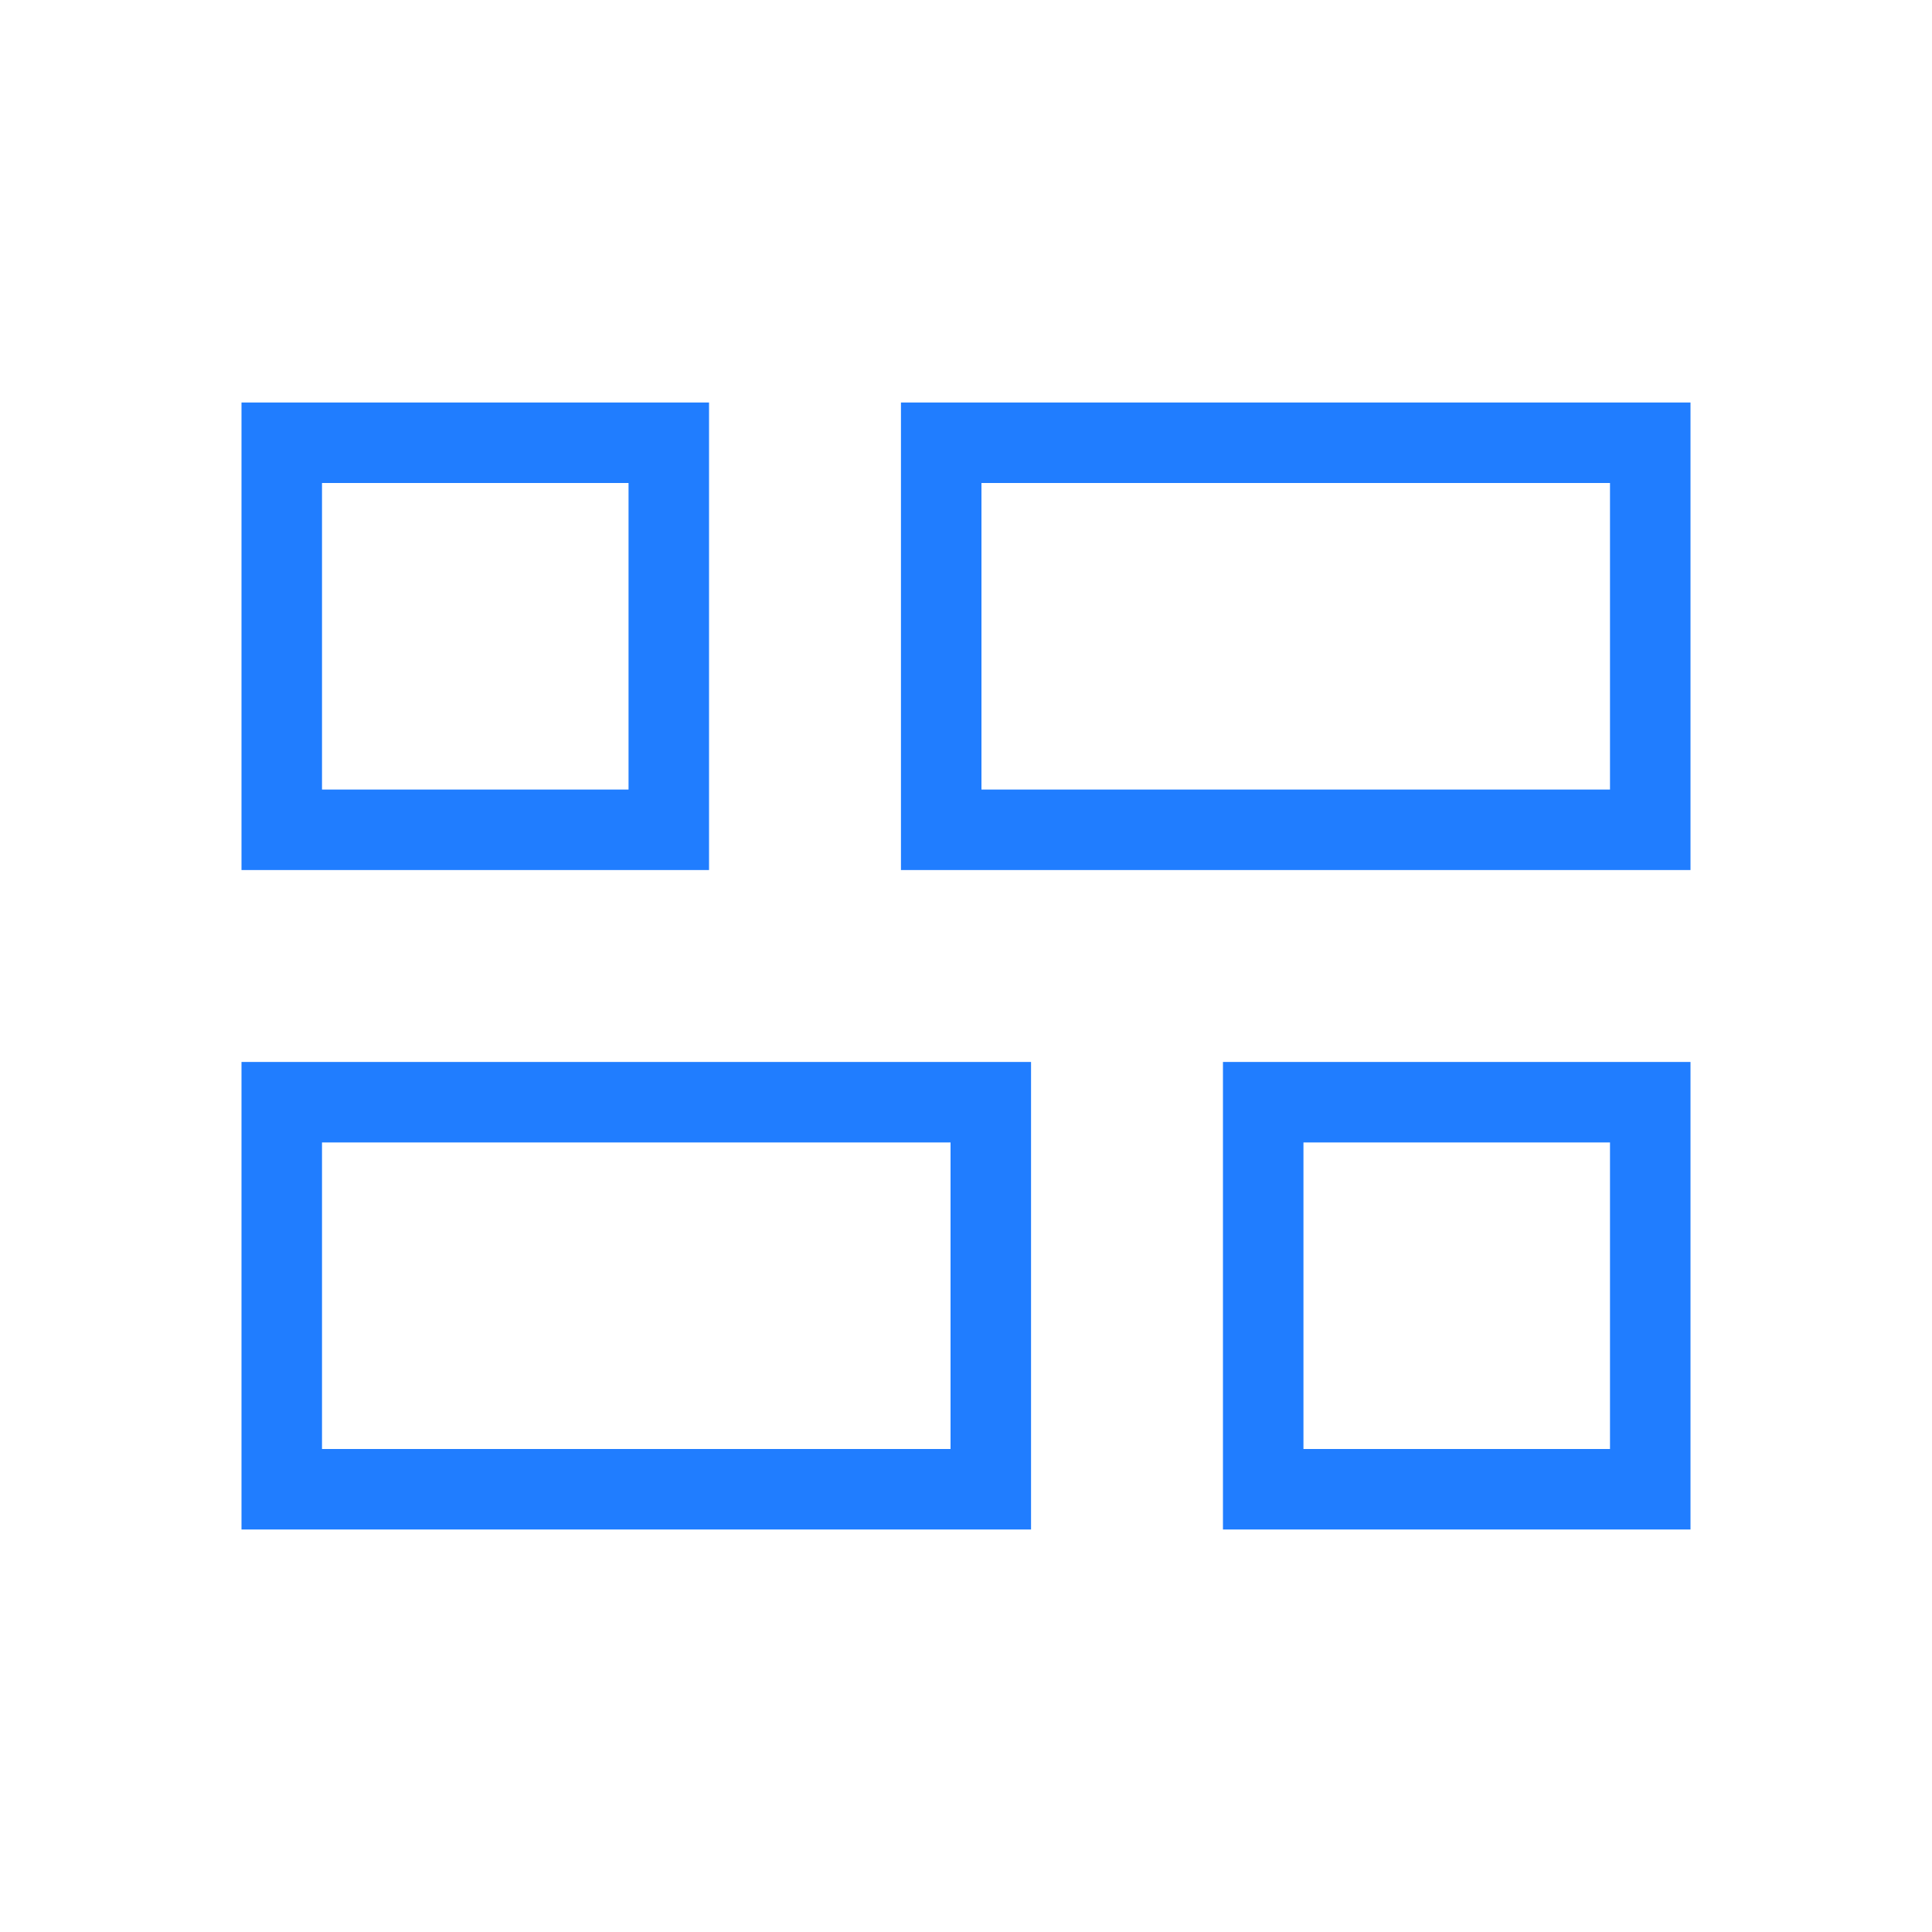 <svg width="24" height="24" viewBox="0 0 24 24" fill="none" xmlns="http://www.w3.org/2000/svg">
<mask id="mask0_31_139" style="mask-type:alpha" maskUnits="userSpaceOnUse" x="0" y="0" width="24" height="24">
<rect width="24" height="24" fill="#D9D9D9"/>
</mask>
<g mask="url(#mask0_31_139)">
<path d="M15.192 19V13.192H21V19H15.192ZM11.192 10.808V5H21V10.808H11.192ZM3 19V13.192H12.808V19H3ZM3 10.808V5H8.808V10.808H3ZM12.192 9.808H20V6H12.192V9.808ZM4 18H11.808V14.192H4V18ZM16.192 18H20V14.192H16.192V18ZM4 9.808H7.808V6H4V9.808Z" fill="#207DFF"/>
</g>
</svg>

